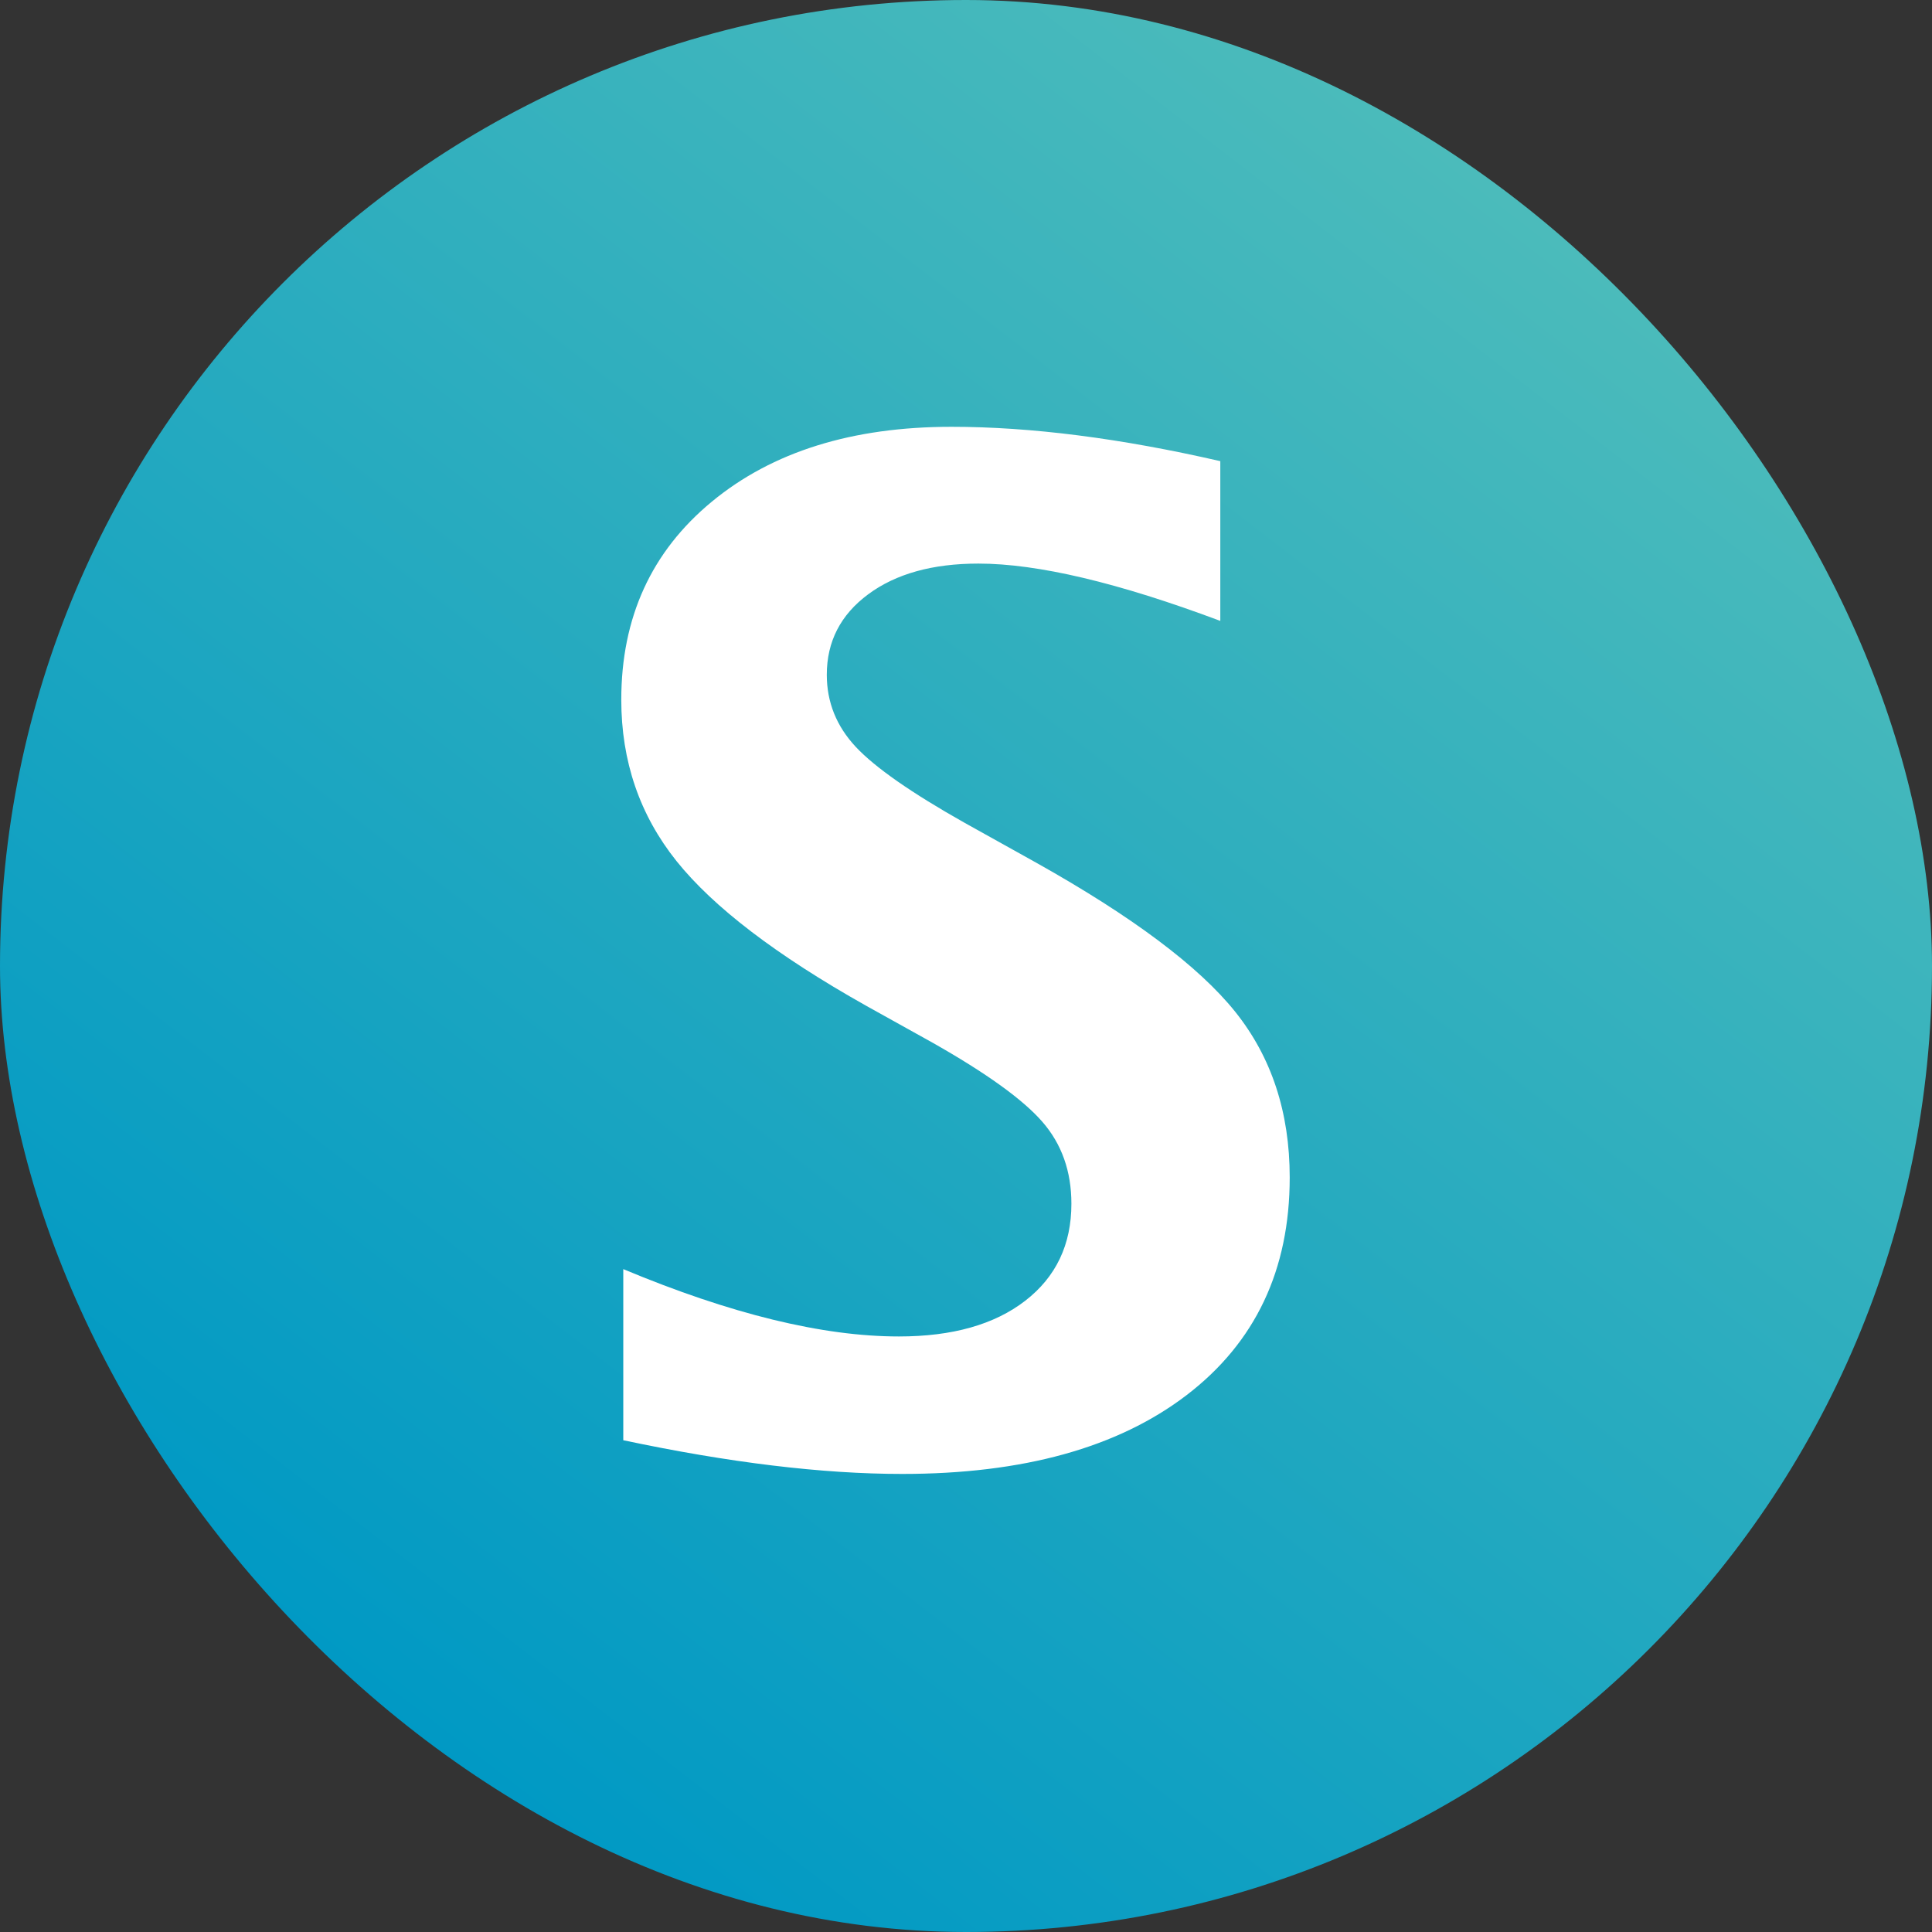 <svg width="56" height="56" xmlns="http://www.w3.org/2000/svg"><rect width="100%" height="100%" fill="#333333" stroke="none"/><defs><linearGradient x1="81.559%" y1="13.366%" x2="22.204%" y2="90.225%" id="a"><stop stop-color="#4BBBBB" offset="0%"/><stop stop-color="#0099C4" offset="100%"/></linearGradient></defs><g fill="none" fill-rule="evenodd"><rect fill="url(#a)" width="56" height="56" rx="28"/><path d="M18.066 41.746v-4.96c3.112 1.301 5.775 1.952 7.989 1.952 1.55 0 2.77-.345 3.662-1.035.892-.69 1.338-1.627 1.338-2.812 0-.938-.28-1.729-.84-2.373-.56-.645-1.621-1.41-3.184-2.295l-1.933-1.075c-2.592-1.458-4.42-2.854-5.489-4.189-1.067-1.335-1.601-2.894-1.601-4.678 0-2.383.875-4.297 2.627-5.742 1.751-1.445 4.066-2.168 6.943-2.168 2.305 0 4.902.332 7.793.996v4.63c-2.956-1.108-5.293-1.661-7.012-1.661-1.328 0-2.392.296-3.193.889-.8.592-1.201 1.37-1.201 2.334 0 .794.28 1.49.84 2.09.56.598 1.614 1.334 3.164 2.206l2.07 1.153c2.787 1.562 4.707 3.001 5.762 4.316 1.054 1.315 1.582 2.917 1.582 4.805 0 2.682-.996 4.785-2.988 6.309-1.993 1.523-4.74 2.285-8.243 2.285-2.317 0-5.013-.326-8.086-.977z" fill="#FFF"/></g></svg>